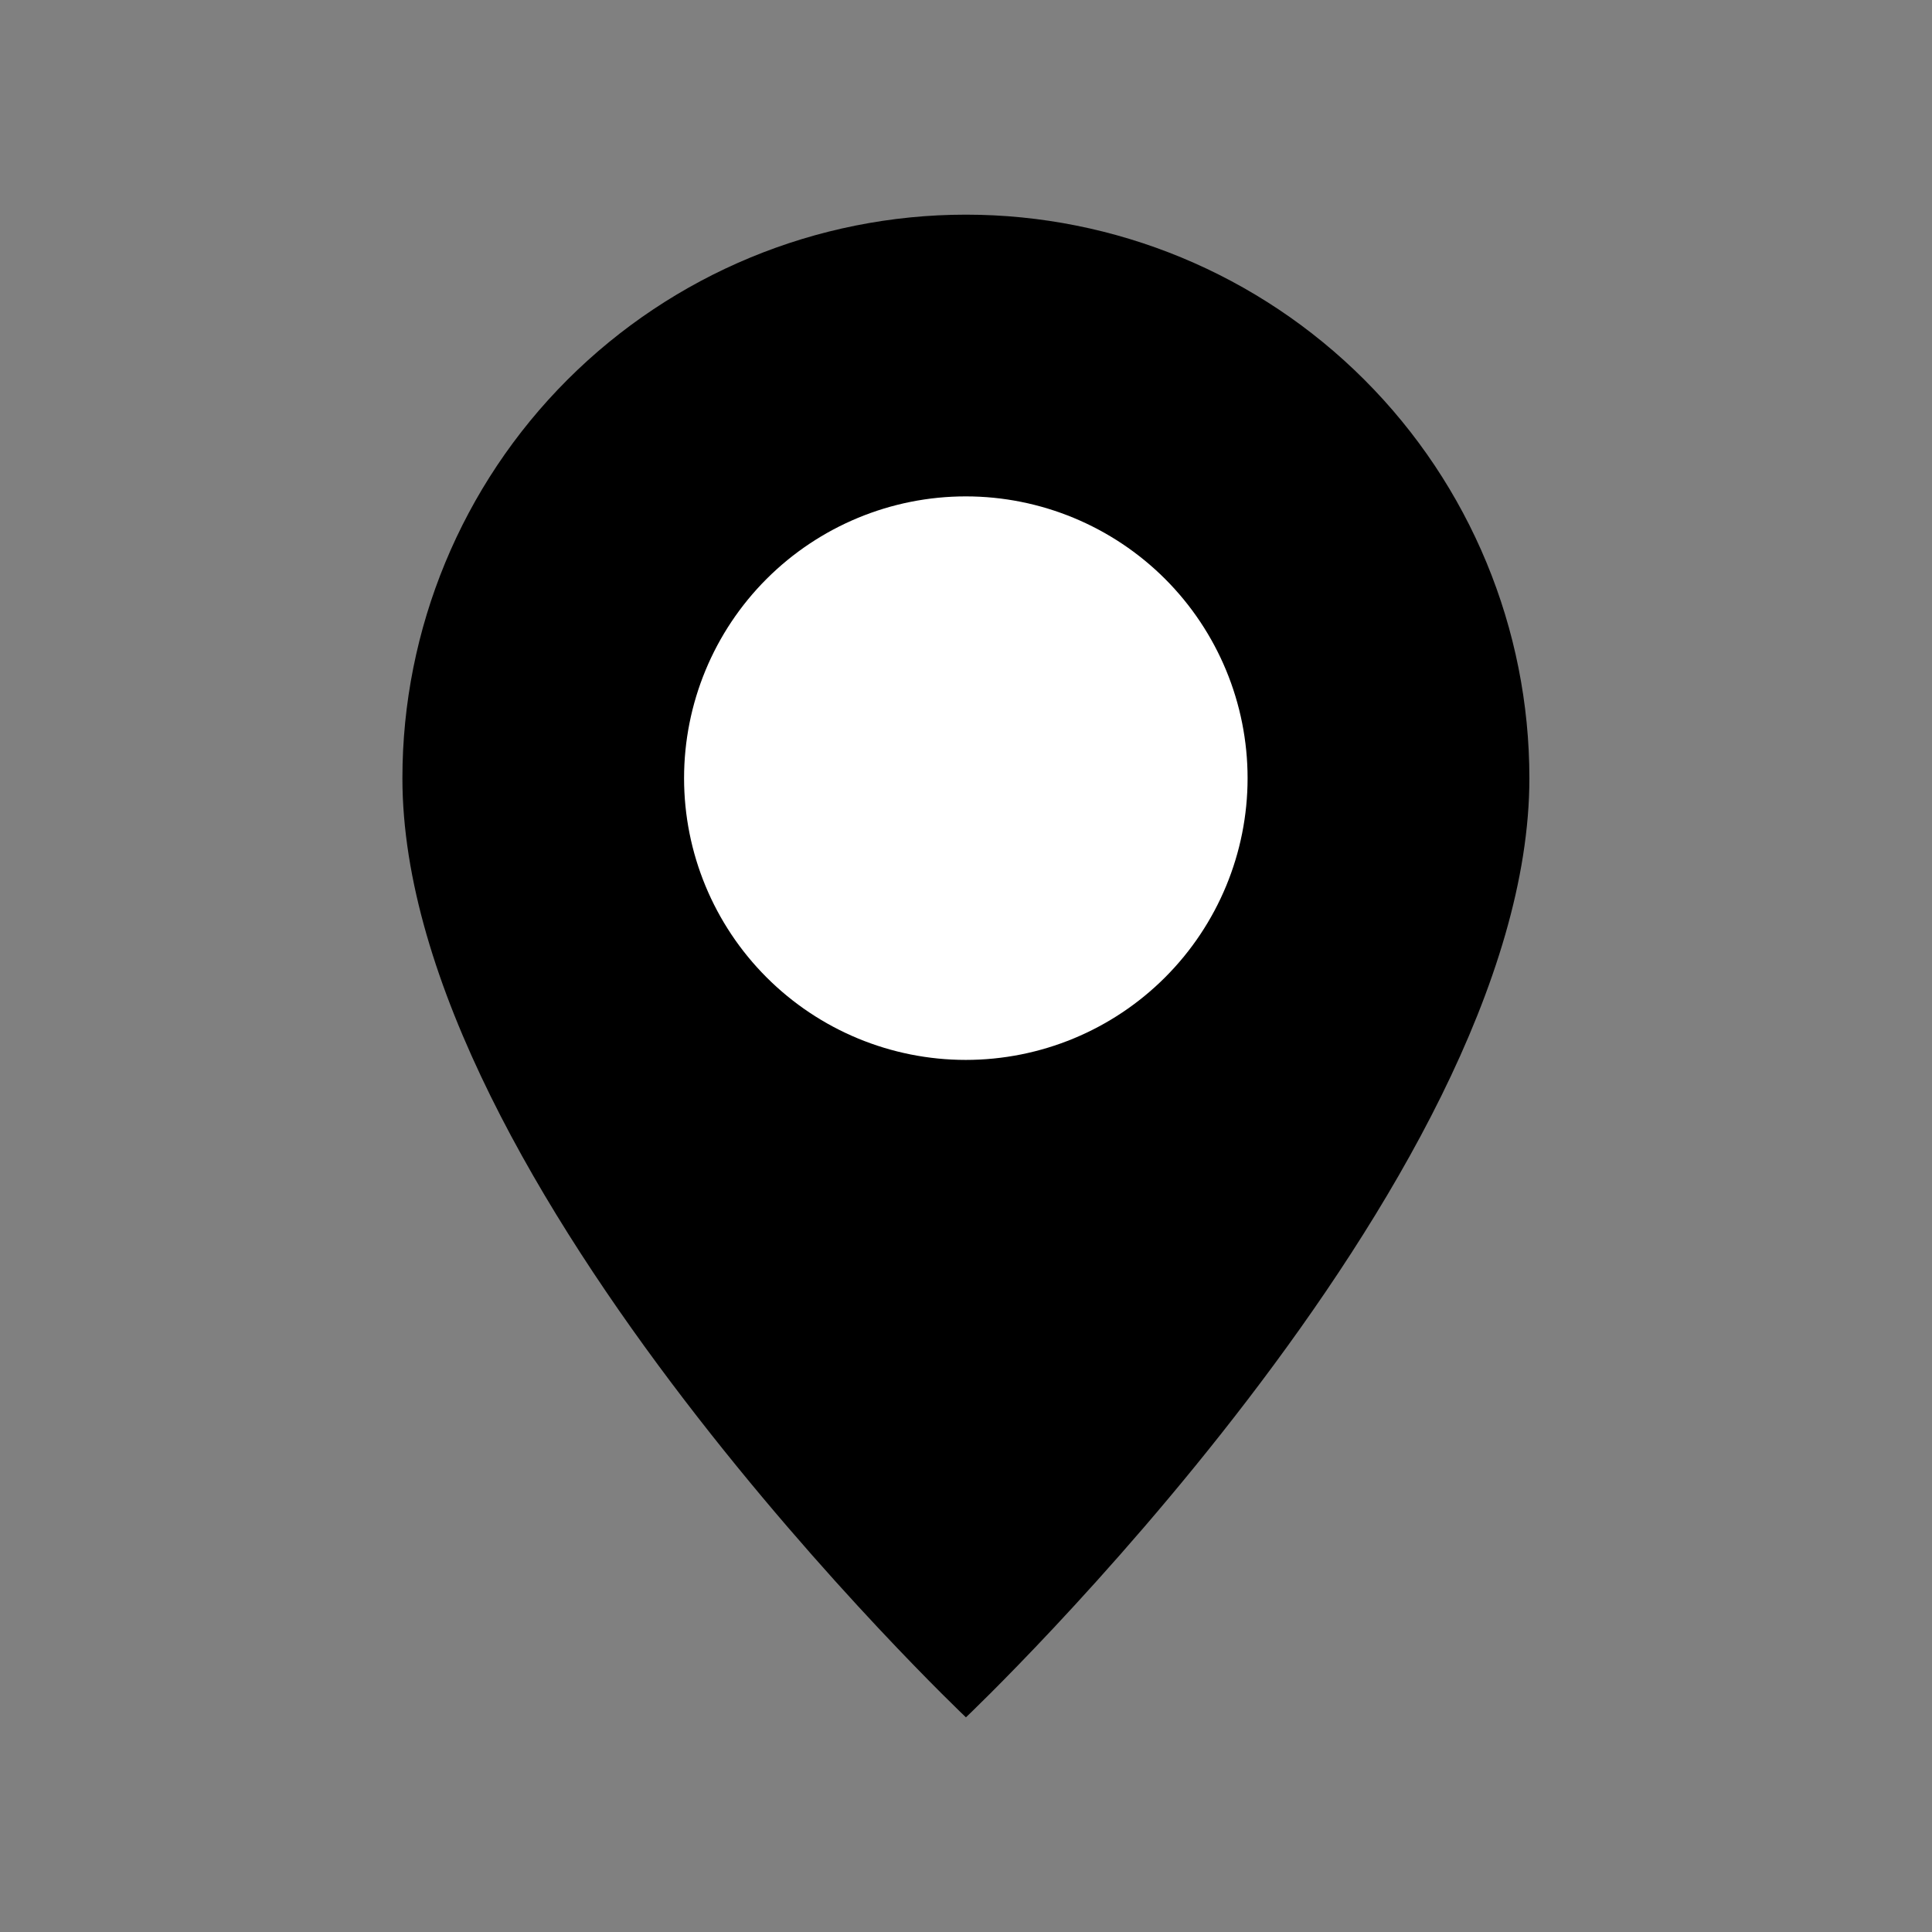 <svg width="28" height="28" viewBox="0 0 28 28" fill="none" xmlns="http://www.w3.org/2000/svg">
<rect x="0" y="0" width="28" height="28" fill="#808080" stroke="none"/>
<path d="M13.999 24.889C13.999 24.889 22.165 17.15 22.165 11.278C22.165 9.112 21.305 7.035 19.773 5.503C18.242 3.972 16.165 3.111 13.999 3.111C11.833 3.111 9.756 3.972 8.224 5.503C6.692 7.035 5.832 9.112 5.832 11.278C5.832 17.15 13.999 24.889 13.999 24.889Z" fill="black"></path>
<path d="M13.997 15.361C15.08 15.361 16.119 14.931 16.885 14.165C17.651 13.399 18.081 12.361 18.081 11.278C18.081 10.195 17.651 9.156 16.885 8.39C16.119 7.625 15.08 7.194 13.997 7.194C12.914 7.194 11.876 7.625 11.11 8.39C10.344 9.156 9.914 10.195 9.914 11.278C9.914 12.361 10.344 13.399 11.11 14.165C11.876 14.931 12.914 15.361 13.997 15.361Z" fill="white"></path>
</svg>
